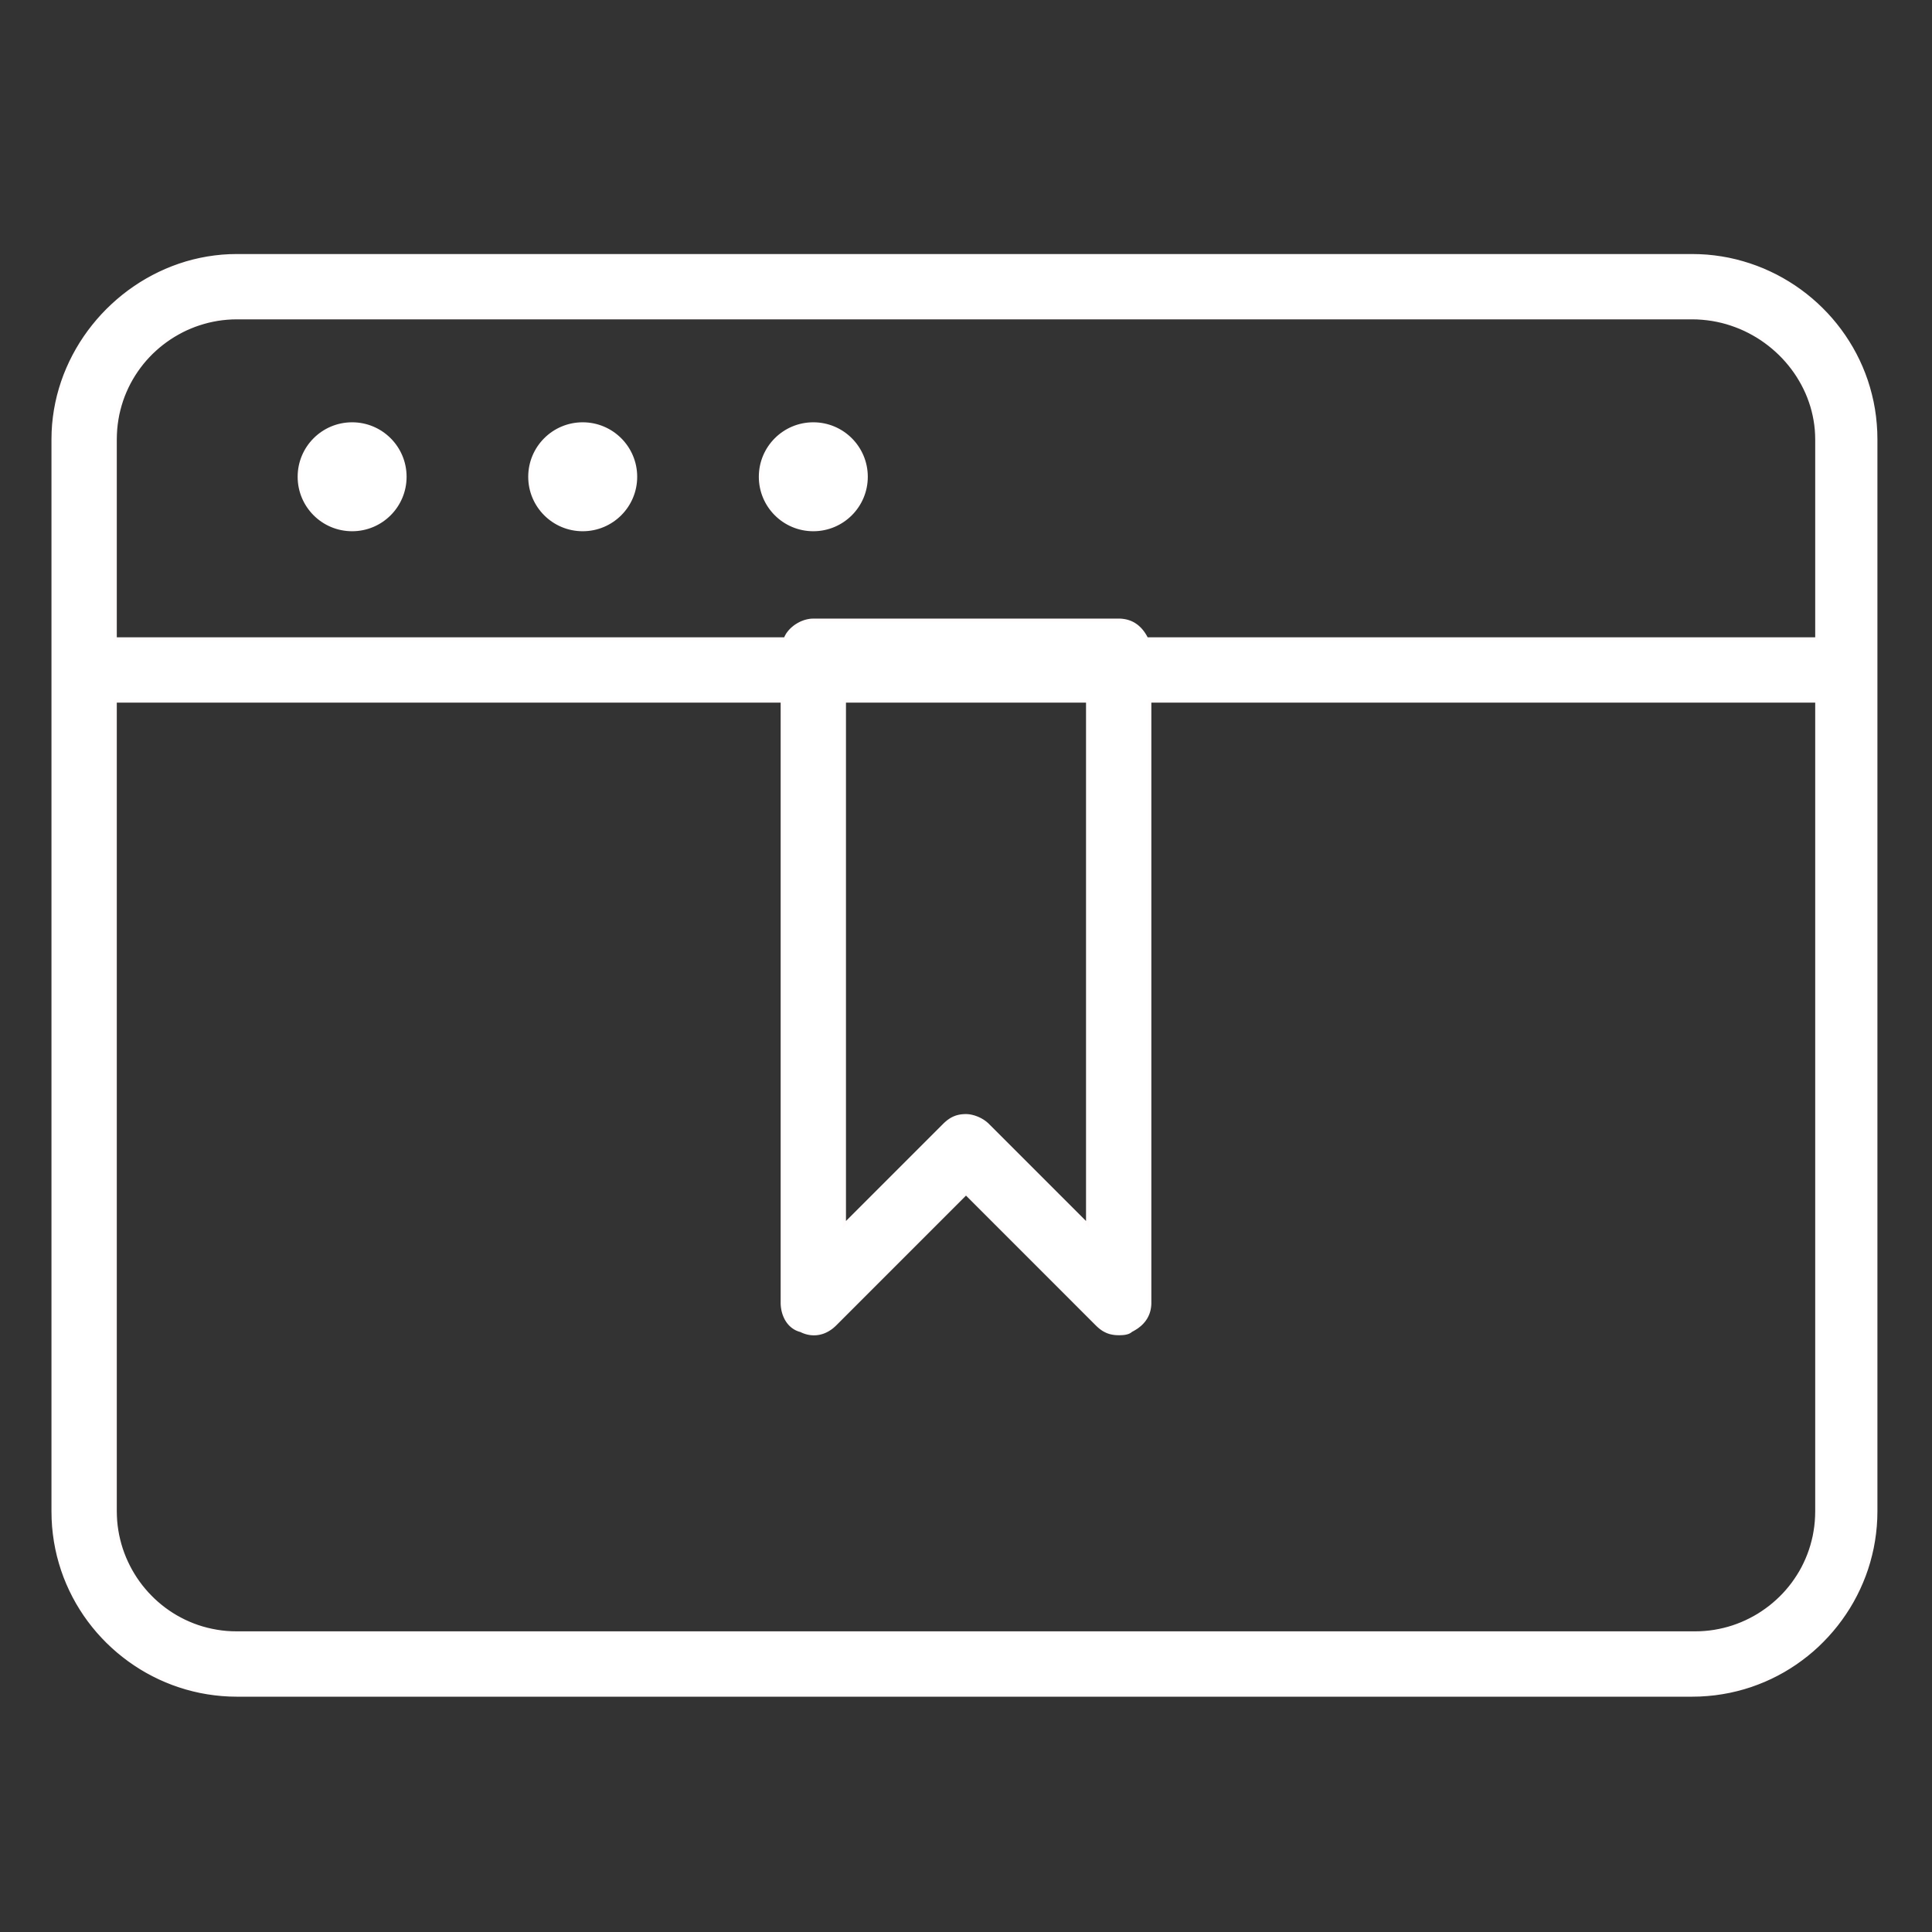 <?xml version="1.0" encoding="UTF-8" standalone="no"?>
<!DOCTYPE svg PUBLIC "-//W3C//DTD SVG 1.1//EN" "http://www.w3.org/Graphics/SVG/1.1/DTD/svg11.dtd">
<svg version="1.1" xmlns="http://www.w3.org/2000/svg" xmlns:xlink="http://www.w3.org/1999/xlink" preserveAspectRatio="xMidYMid meet" viewBox="0 0 640 640" width="640" height="640"><rect x="0" y="0" width="640" height="640" fill="#333333" stroke="none"/><defs><path d="M565.43 84.84L567.85 85.09L570.25 85.43L572.62 85.86L574.96 86.39L577.26 87.01L579.53 87.71L581.77 88.5L583.97 89.37L586.12 90.33L588.24 91.36L590.31 92.48L592.33 93.67L594.3 94.93L596.22 96.27L598.09 97.68L599.9 99.16L601.66 100.71L603.35 102.32L604.99 104L606.56 105.74L608.06 107.54L609.49 109.39L610.86 111.31L612.15 113.28L613.37 115.3L614.51 117.37L615.57 119.49L616.55 121.66L617.45 123.88L618.26 126.13L618.98 128.43L619.61 130.77L620.16 133.15L620.61 135.57L620.96 138.01L621.21 140.5L621.37 143.01L621.42 145.55L621.42 500.65L621.37 503.11L621.22 505.56L620.97 507.98L620.63 510.38L620.2 512.75L619.67 515.08L619.06 517.39L618.36 519.66L617.57 521.9L616.69 524.1L615.74 526.25L614.7 528.37L613.59 530.44L612.4 532.46L611.13 534.43L609.79 536.35L608.38 538.22L606.9 540.03L605.35 541.79L603.74 543.48L602.07 545.12L600.33 546.69L598.53 548.19L596.67 549.62L594.76 550.99L592.79 552.28L590.77 553.5L588.69 554.64L586.57 555.7L584.4 556.68L582.19 557.57L579.93 558.39L577.63 559.11L575.29 559.74L572.91 560.29L570.5 560.73L568.05 561.09L565.57 561.34L563.06 561.5L560.52 561.55L78.45 561.55L75.98 561.5L73.54 561.35L71.12 561.1L68.72 560.76L66.35 560.33L64.01 559.8L61.71 559.19L59.43 558.48L57.2 557.7L55 556.82L52.84 555.87L50.73 554.83L48.66 553.72L46.64 552.53L44.67 551.26L42.74 549.92L40.88 548.51L39.06 547.03L37.31 545.48L35.61 543.87L33.98 542.19L32.41 540.46L30.91 538.66L29.47 536.8L28.11 534.89L26.82 532.92L25.6 530.9L24.46 528.82L23.4 526.7L22.42 524.53L21.52 522.32L20.71 520.06L19.99 517.76L19.35 515.42L18.81 513.04L18.36 510.63L18.01 508.18L17.75 505.7L17.6 503.19L17.55 500.65L17.55 145.55L17.6 143.08L17.75 140.64L18.01 138.21L18.36 135.82L18.81 133.45L19.35 131.11L19.99 128.8L20.71 126.53L21.52 124.29L22.42 122.1L23.4 119.94L24.46 117.83L25.6 115.76L26.82 113.73L28.11 111.76L29.47 109.84L30.91 107.97L32.41 106.16L33.98 104.4L35.61 102.71L37.31 101.08L39.06 99.51L40.88 98L42.74 96.57L44.67 95.21L46.64 93.91L48.66 92.7L50.73 91.56L52.84 90.5L55 89.52L57.2 88.62L59.43 87.81L61.71 87.08L64.01 86.45L66.35 85.91L68.72 85.46L71.12 85.11L73.54 84.85L75.98 84.7L78.45 84.65L560.52 84.65L562.98 84.7L565.43 84.84ZM38.19 500.65L38.23 502.26L38.32 503.87L38.48 505.46L38.71 507.04L38.99 508.6L39.34 510.14L39.74 511.66L40.2 513.16L40.72 514.63L41.29 516.08L41.92 517.5L42.6 518.9L43.33 520.27L44.11 521.6L44.94 522.91L45.82 524.18L46.75 525.42L47.73 526.62L48.74 527.78L49.81 528.9L50.91 529.99L52.06 531.03L53.24 532.02L54.47 532.98L55.73 533.88L57.03 534.74L58.37 535.55L59.74 536.3L61.14 537.01L62.58 537.66L64.05 538.26L65.54 538.8L67.07 539.28L68.62 539.7L70.2 540.06L71.81 540.36L73.43 540.6L75.09 540.77L76.76 540.87L78.45 540.9L561.55 540.9L563.17 540.87L564.77 540.77L566.37 540.61L567.94 540.39L569.5 540.1L571.04 539.76L572.56 539.36L574.06 538.9L575.53 538.38L576.98 537.81L578.41 537.18L579.8 536.5L581.17 535.77L582.51 534.99L583.81 534.15L585.08 533.27L586.32 532.35L587.52 531.37L588.68 530.35L589.81 529.29L590.89 528.19L591.93 527.04L592.93 525.85L593.88 524.63L594.78 523.36L595.64 522.06L596.45 520.73L597.21 519.36L597.91 517.95L598.56 516.52L599.16 515.05L599.7 513.55L600.18 512.03L600.6 510.47L600.97 508.9L601.26 507.29L601.5 505.66L601.67 504.01L601.77 502.34L601.81 500.65L601.81 232.26L380.9 232.26L380.9 431.48L380.9 431.79L380.89 432.1L380.87 432.4L380.84 432.69L380.81 432.98L380.76 433.27L380.71 433.56L380.66 433.84L380.59 434.11L380.52 434.39L380.43 434.66L380.35 434.92L380.25 435.18L380.14 435.44L380.03 435.69L379.91 435.94L379.78 436.19L379.65 436.43L379.51 436.67L379.35 436.9L379.2 437.13L379.03 437.36L378.86 437.58L378.67 437.8L378.48 438.02L378.29 438.23L378.08 438.43L377.87 438.64L377.65 438.84L377.42 439.03L377.18 439.22L376.94 439.41L376.69 439.6L376.43 439.78L376.16 439.95L375.89 440.12L375.6 440.29L375.31 440.46L375.02 440.62L374.71 440.77L374.63 440.85L374.55 440.92L374.46 440.99L374.37 441.05L374.28 441.11L374.18 441.17L374.08 441.23L373.98 441.28L373.88 441.33L373.77 441.37L373.67 441.41L373.56 441.45L373.45 441.49L373.33 441.52L373.22 441.55L373.11 441.58L372.99 441.61L372.88 441.63L372.76 441.66L372.65 441.68L372.53 441.7L372.41 441.71L372.3 441.73L372.18 441.74L372.07 441.75L371.96 441.76L371.84 441.77L371.73 441.78L371.62 441.78L371.52 441.79L371.41 441.79L371.31 441.8L371.21 441.8L371.11 441.8L371.01 441.8L370.92 441.81L370.83 441.81L370.74 441.81L370.66 441.81L370.58 441.81L370.35 441.8L370.12 441.8L369.9 441.79L369.68 441.78L369.47 441.76L369.25 441.74L369.04 441.71L368.84 441.68L368.64 441.65L368.44 441.61L368.24 441.57L368.04 441.53L367.85 441.48L367.66 441.43L367.48 441.37L367.29 441.31L367.11 441.25L366.93 441.18L366.76 441.11L366.58 441.03L366.41 440.95L366.24 440.87L366.07 440.78L365.9 440.69L365.73 440.6L365.57 440.5L365.4 440.4L365.24 440.29L365.08 440.18L364.92 440.06L364.76 439.95L364.6 439.82L364.44 439.7L364.29 439.57L364.13 439.44L363.98 439.3L363.82 439.16L363.66 439.01L363.51 438.86L363.35 438.71L320 395.35L276.65 438.71L276.41 438.94L276.17 439.16L275.93 439.37L275.69 439.58L275.44 439.77L275.19 439.96L274.93 440.14L274.67 440.31L274.41 440.47L274.15 440.63L273.88 440.77L273.61 440.91L273.33 441.04L273.06 441.16L272.78 441.27L272.5 441.37L272.22 441.46L271.93 441.54L271.64 441.61L271.35 441.68L271.06 441.73L270.77 441.77L270.48 441.81L270.18 441.83L269.88 441.84L269.58 441.85L269.28 441.84L268.98 441.82L268.68 441.8L268.37 441.76L268.07 441.71L267.76 441.65L267.45 441.58L267.14 441.5L266.84 441.41L266.53 441.3L266.22 441.19L265.91 441.06L265.6 440.92L265.29 440.77L264.98 440.69L264.69 440.6L264.4 440.49L264.11 440.37L263.84 440.25L263.57 440.11L263.31 439.96L263.06 439.81L262.82 439.64L262.58 439.47L262.35 439.28L262.13 439.09L261.92 438.89L261.71 438.69L261.52 438.47L261.33 438.25L261.14 438.02L260.97 437.78L260.8 437.54L260.65 437.29L260.49 437.04L260.35 436.78L260.22 436.51L260.09 436.24L259.97 435.97L259.86 435.69L259.75 435.4L259.65 435.12L259.57 434.83L259.48 434.53L259.41 434.24L259.34 433.94L259.29 433.64L259.24 433.33L259.19 433.03L259.16 432.72L259.13 432.41L259.11 432.1L259.1 431.79L259.1 431.48L259.1 232.26L38.19 232.26L38.19 500.65ZM279.74 405.68L312.77 372.65L312.93 372.49L313.08 372.34L313.24 372.2L313.39 372.06L313.55 371.92L313.71 371.79L313.86 371.66L314.02 371.53L314.18 371.41L314.34 371.29L314.5 371.18L314.66 371.07L314.82 370.96L314.99 370.86L315.15 370.76L315.32 370.66L315.49 370.57L315.66 370.49L315.83 370.4L316 370.32L316.18 370.25L316.35 370.18L316.53 370.11L316.71 370.04L316.9 369.98L317.08 369.93L317.27 369.88L317.46 369.83L317.66 369.78L317.85 369.74L318.05 369.71L318.26 369.67L318.46 369.64L318.67 369.62L318.89 369.6L319.1 369.58L319.32 369.57L319.54 369.56L319.77 369.55L320 369.55L320.16 369.55L320.32 369.56L320.48 369.57L320.65 369.58L320.82 369.6L320.99 369.62L321.17 369.64L321.35 369.67L321.53 369.71L321.71 369.74L321.89 369.78L322.08 369.83L322.27 369.88L322.46 369.93L322.65 369.98L322.84 370.04L323.03 370.11L323.23 370.18L323.42 370.25L323.61 370.32L323.81 370.4L324 370.49L324.19 370.57L324.39 370.66L324.58 370.76L324.77 370.86L324.96 370.96L325.14 371.07L325.33 371.18L325.52 371.29L325.7 371.41L325.88 371.53L326.06 371.66L326.23 371.79L326.41 371.92L326.58 372.06L326.74 372.2L326.91 372.34L327.07 372.49L327.23 372.65L360.26 405.68L360.26 232.26L279.74 232.26L279.74 405.68ZM76.83 105.32L75.23 105.42L73.63 105.58L72.06 105.8L70.5 106.09L68.96 106.43L67.44 106.84L65.94 107.3L64.47 107.81L63.02 108.39L61.59 109.01L60.2 109.69L58.83 110.43L57.49 111.21L56.19 112.04L54.92 112.92L53.68 113.85L52.48 114.82L51.32 115.84L50.19 116.9L49.11 118.01L48.07 119.15L47.07 120.34L46.12 121.57L45.22 122.83L44.36 124.13L43.55 125.47L42.79 126.84L42.09 128.24L41.44 129.68L40.84 131.14L40.3 132.64L39.82 134.17L39.4 135.72L39.03 137.3L38.74 138.9L38.5 140.53L38.33 142.18L38.23 143.86L38.19 145.55L38.19 211.61L260.13 211.61L260.21 211.38L260.31 211.15L260.41 210.92L260.53 210.69L260.66 210.46L260.79 210.23L260.94 210L261.1 209.78L261.26 209.56L261.44 209.34L261.62 209.12L261.81 208.91L262.01 208.7L262.22 208.49L262.43 208.29L262.66 208.09L262.89 207.9L263.12 207.71L263.36 207.53L263.61 207.35L263.87 207.18L264.13 207.02L264.39 206.86L264.66 206.71L264.94 206.56L265.22 206.42L265.5 206.29L265.79 206.17L266.08 206.06L266.37 205.95L266.67 205.85L266.97 205.77L267.27 205.69L267.57 205.62L267.88 205.56L268.18 205.51L268.49 205.47L268.8 205.44L269.11 205.43L269.42 205.42L370.58 205.42L370.89 205.42L371.19 205.43L371.49 205.45L371.79 205.48L372.08 205.52L372.37 205.56L372.65 205.61L372.93 205.67L373.21 205.73L373.48 205.81L373.75 205.89L374.02 205.98L374.28 206.07L374.54 206.18L374.79 206.29L375.04 206.41L375.29 206.54L375.53 206.67L375.77 206.82L376 206.97L376.23 207.13L376.46 207.29L376.68 207.47L376.9 207.65L377.11 207.84L377.32 208.04L377.53 208.24L377.73 208.45L377.93 208.67L378.13 208.9L378.32 209.14L378.51 209.38L378.69 209.63L378.87 209.89L379.05 210.16L379.22 210.44L379.39 210.72L379.55 211.01L379.71 211.31L379.87 211.61L601.81 211.61L601.81 145.55L601.77 143.93L601.67 142.32L601.5 140.73L601.26 139.15L600.96 137.59L600.6 136.05L600.18 134.54L599.69 133.04L599.15 131.56L598.55 130.11L597.89 128.69L597.18 127.29L596.41 125.93L595.6 124.59L594.73 123.28L593.81 122.01L592.85 120.78L591.84 119.58L590.78 118.41L589.68 117.29L588.53 116.21L587.35 115.17L586.12 114.17L584.86 113.22L583.56 112.31L582.22 111.45L580.85 110.65L579.45 109.89L578.01 109.18L576.55 108.53L575.05 107.94L573.53 107.4L571.98 106.91L570.41 106.49L568.81 106.13L567.19 105.83L565.55 105.6L563.89 105.43L562.21 105.32L560.52 105.29L78.45 105.29L76.83 105.32Z" id="g4CfPeQzNx"></path><path d="M116.65 140.39C106.95 140.39 99.1 148.24 99.1 157.94C99.1 167.63 106.95 175.48 116.65 175.48C126.34 175.48 134.19 167.63 134.19 157.94C134.19 148.24 126.34 140.39 116.65 140.39Z" id="bnaUKsrlo"></path><path d="M193.03 140.39C183.34 140.39 175.48 148.24 175.48 157.94C175.48 167.63 183.34 175.48 193.03 175.48C202.72 175.48 210.58 167.63 210.58 157.94C210.58 148.24 202.72 140.39 193.03 140.39Z" id="a1psOPdX0m"></path><path d="M269.42 140.39C259.73 140.39 251.87 148.24 251.87 157.94C251.87 167.63 259.73 175.48 269.42 175.48C279.11 175.48 286.97 167.63 286.97 157.94C286.97 148.24 279.11 140.39 269.42 140.39Z" id="c5GDXnLLN"></path></defs><g><g><g><use xlink:href="#g4CfPeQzNx" opacity="1" fill="#ffffff" fill-opacity="1"></use><g><use xlink:href="#g4CfPeQzNx" opacity="1" fill-opacity="0" stroke="#fffcfc" stroke-width="1" stroke-opacity="1"></use></g></g><g><use xlink:href="#bnaUKsrlo" opacity="1" fill="#ffffff" fill-opacity="1"></use><g><use xlink:href="#bnaUKsrlo" opacity="1" fill-opacity="0" stroke="#fffcfc" stroke-width="1" stroke-opacity="1"></use></g></g><g><use xlink:href="#a1psOPdX0m" opacity="1" fill="#ffffff" fill-opacity="1"></use><g><use xlink:href="#a1psOPdX0m" opacity="1" fill-opacity="0" stroke="#fffcfc" stroke-width="1" stroke-opacity="1"></use></g></g><g><use xlink:href="#c5GDXnLLN" opacity="1" fill="#ffffff" fill-opacity="1"></use><g><use xlink:href="#c5GDXnLLN" opacity="1" fill-opacity="0" stroke="#fffcfc" stroke-width="1" stroke-opacity="1"></use></g></g></g></g></svg>